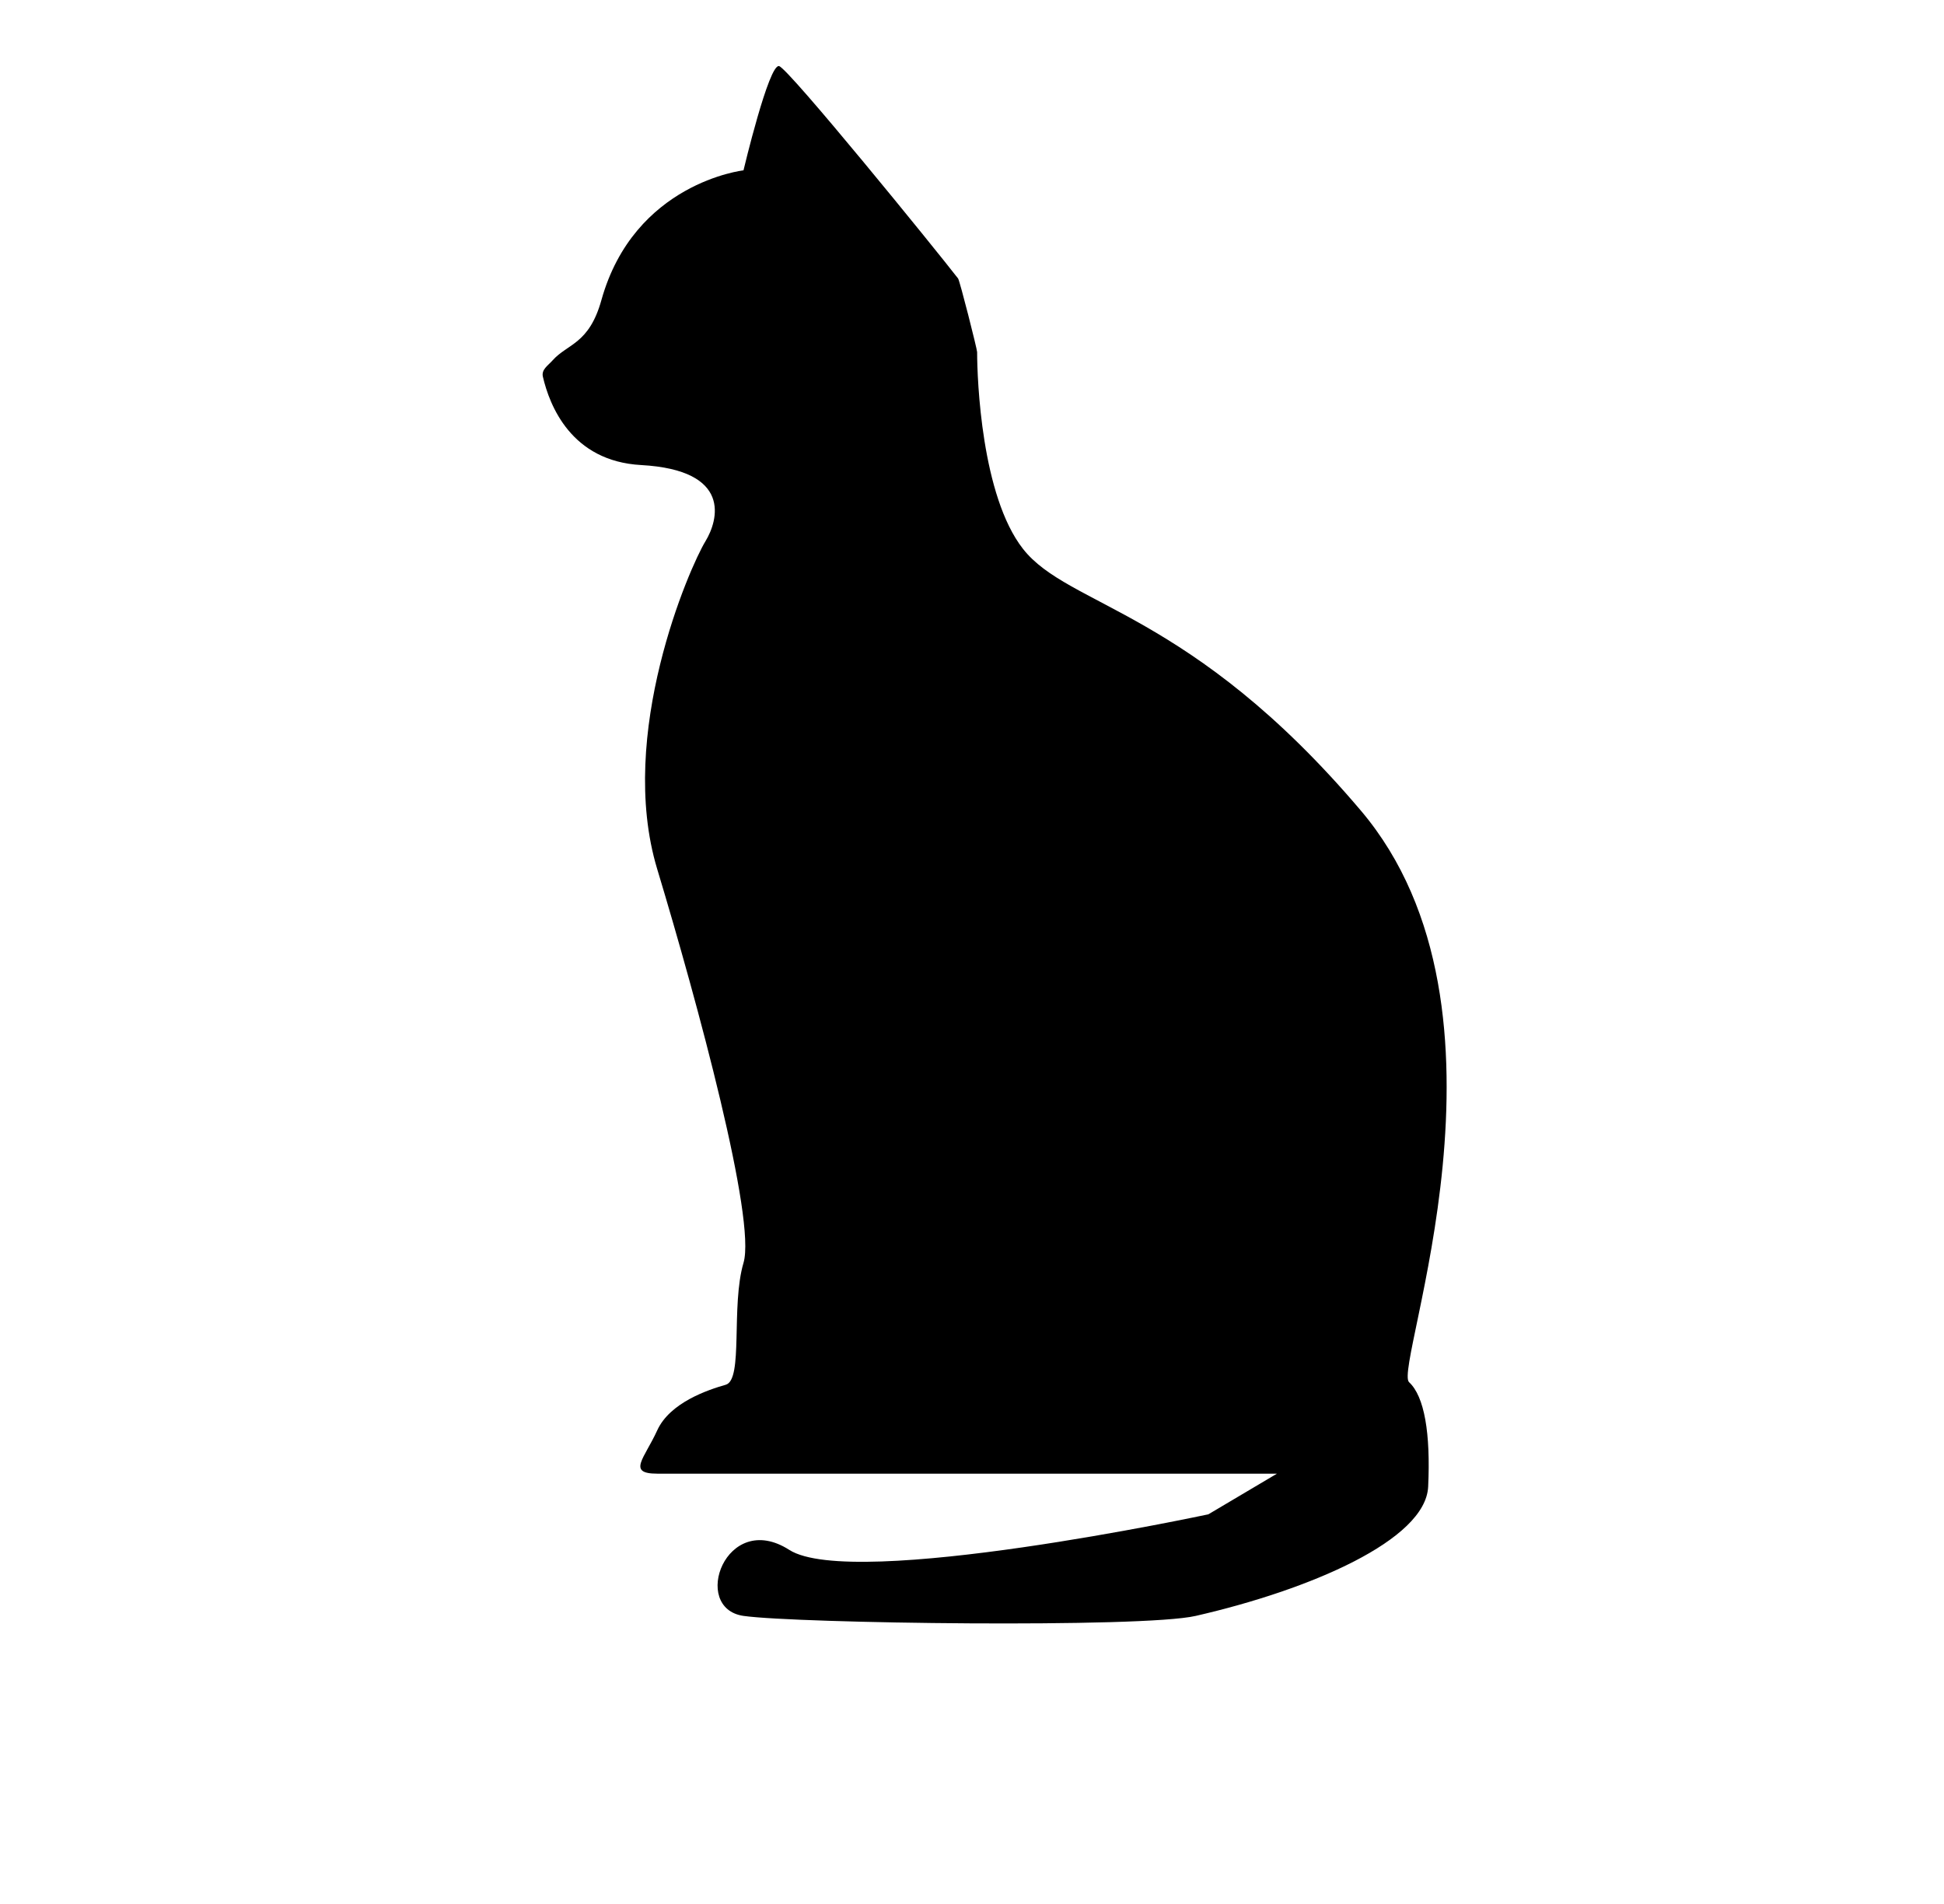 <?xml version="1.0" encoding="UTF-8"?><svg id="Ebene_2" xmlns="http://www.w3.org/2000/svg" viewBox="0 0 288 282"><path d="M110.15,25.23s-16.2,1.82-21.06,19.24c-1.82,6.51-5,6.42-7.21,8.89-.73.82-1.7,1.37-1.45,2.45.98,4.21,4.18,12.5,14.55,13.07,13.55.75,11.42,8.19,9.53,11.29-2.36,3.87-13.17,28.6-7.15,48.54,6.02,19.94,14.68,51.93,12.79,58.33s0,17.31-2.63,18.06-8.28,2.63-10.16,6.77-4.52,6.4,0,6.4h91.82l-10.16,6.02s-52.68,11.29-62.09,5.27c-9.41-6.02-14.68,8.66-6.77,9.78s59.05,1.82,66.98,0c16.98-3.89,34.07-11.24,34.44-19.14s-.55-13.38-2.83-15.48c-2.41-2.21,18.06-54.94-7.15-84.67-25.21-29.73-43.28-30.1-50.05-38.76-6.14-7.84-6.79-25.05-6.79-29.14,0-.43-2.56-10.55-2.82-10.9-3.46-4.47-25.12-31.12-26.52-31.46-1.51-.38-5.27,15.43-5.27,15.43Z"/></svg>